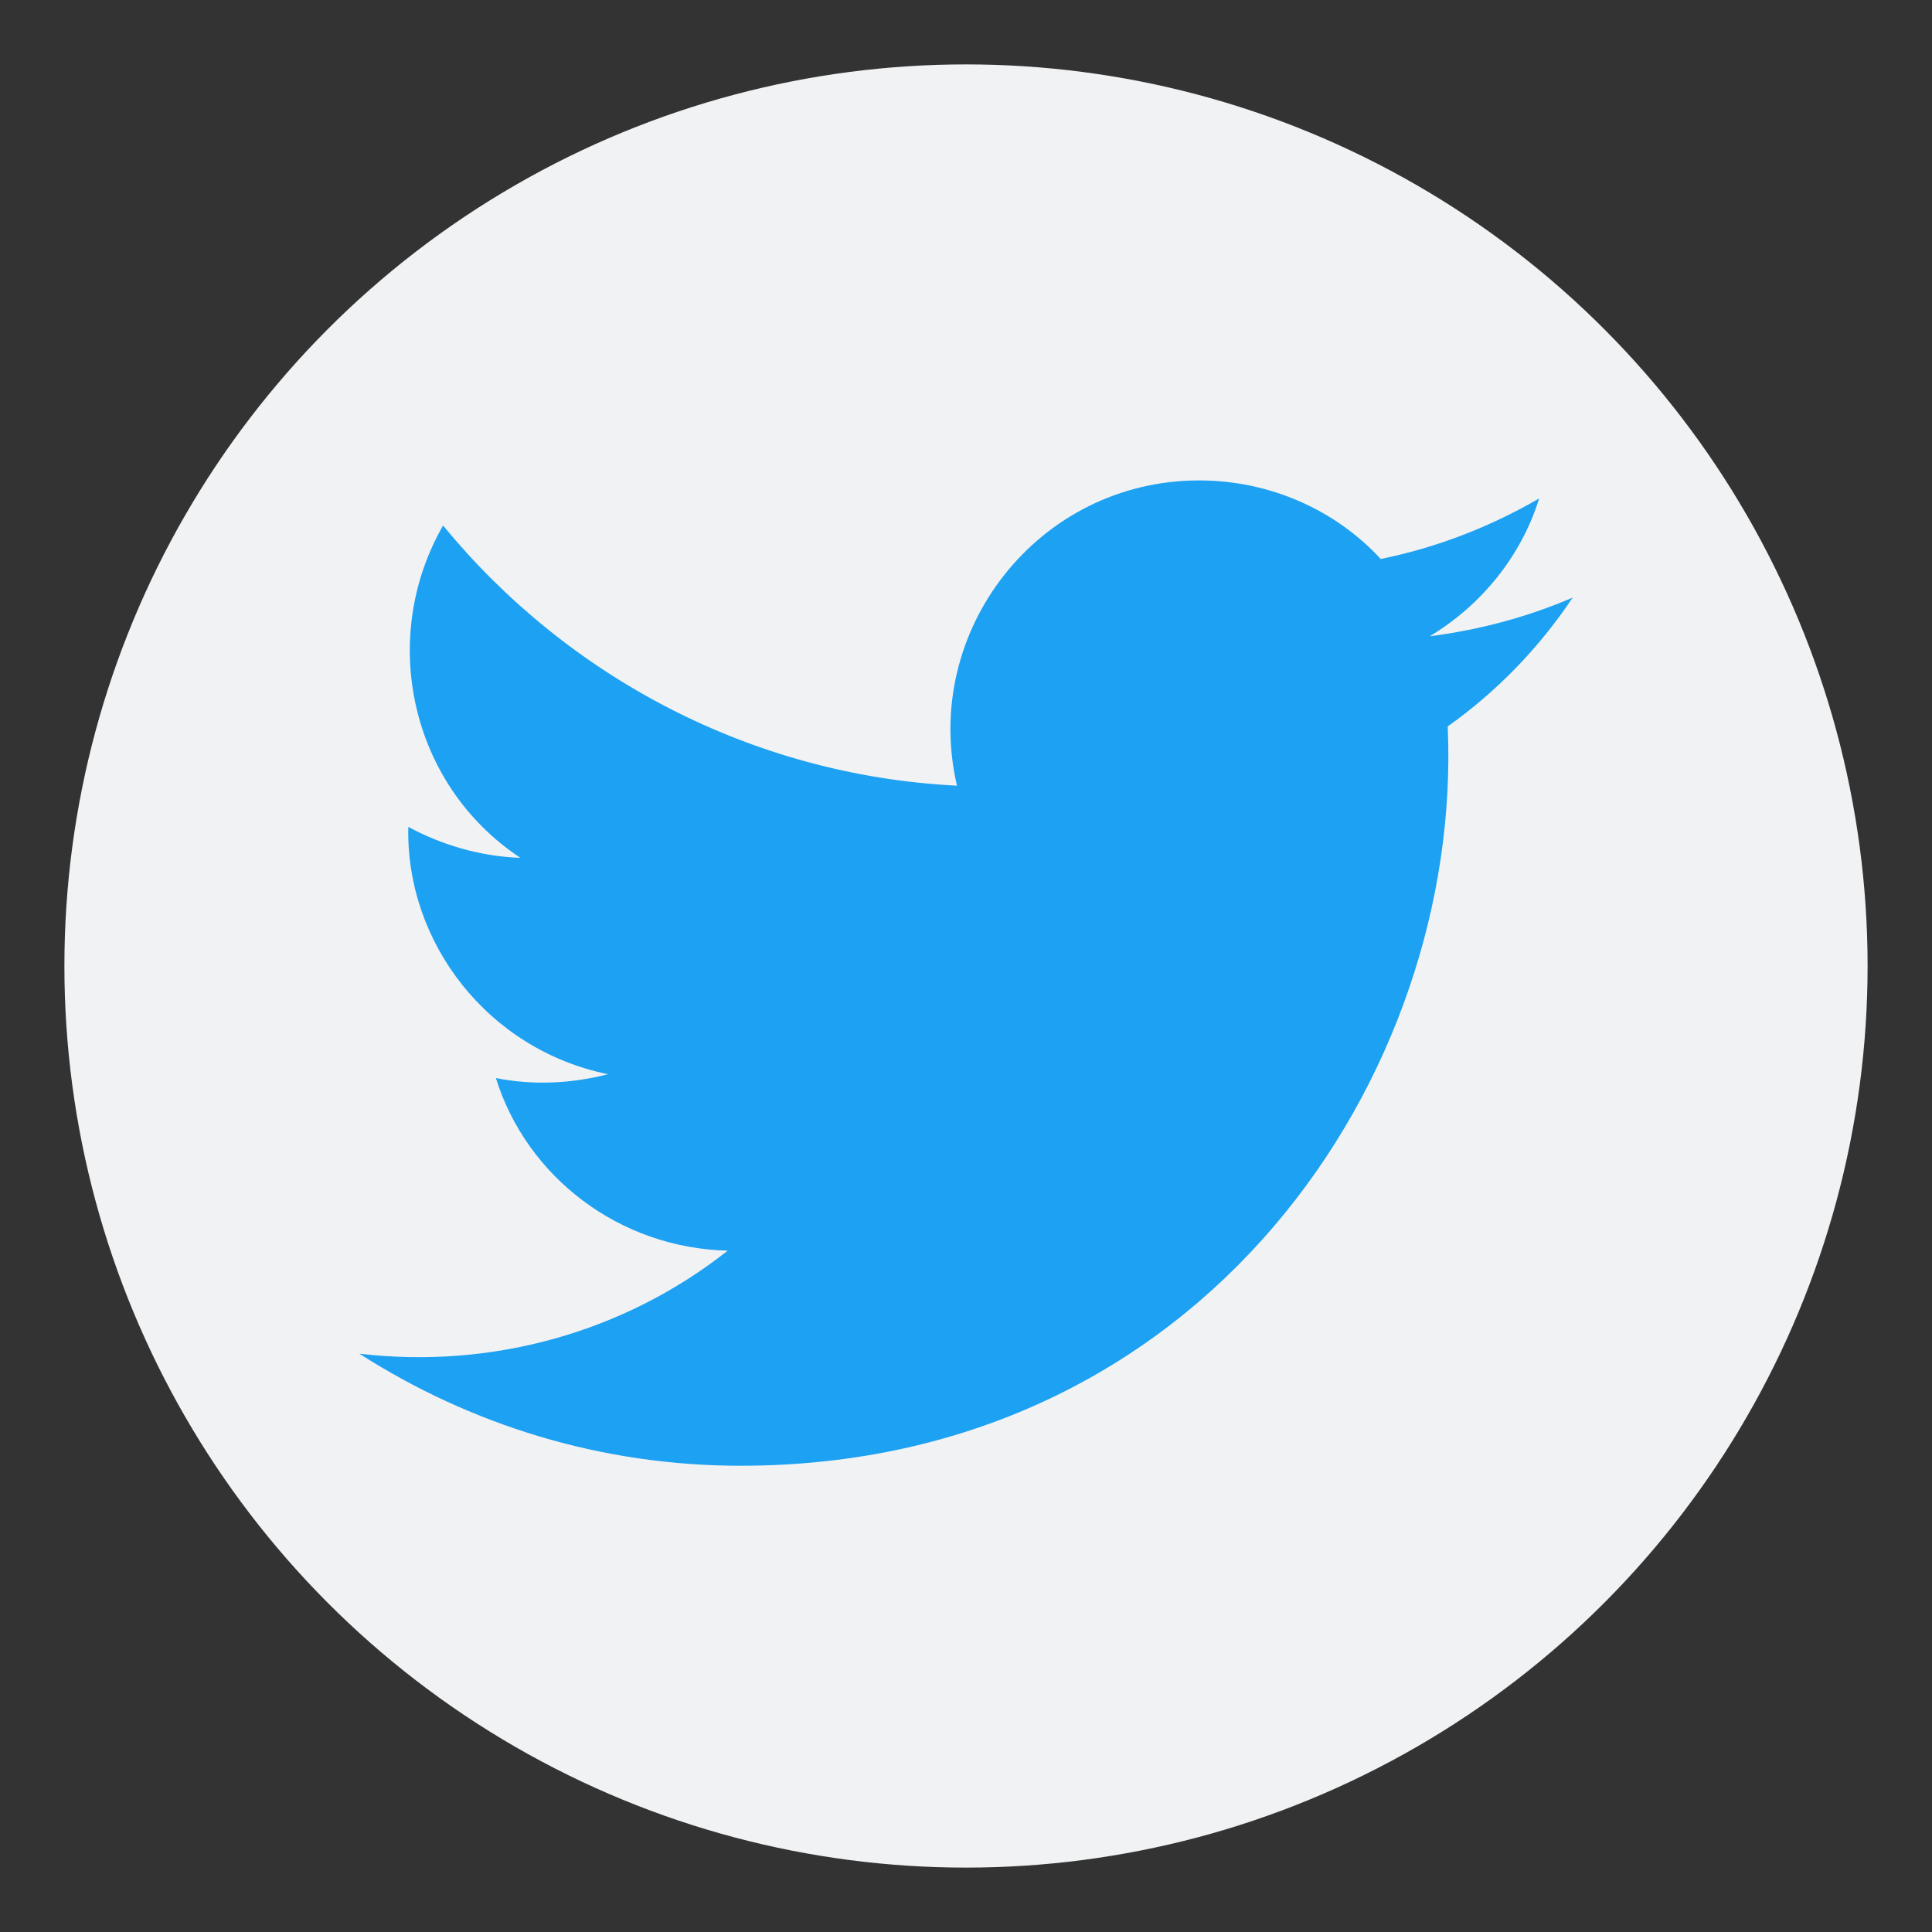 <?xml version="1.0" encoding="utf-8"?>
<!-- Generator: Adobe Illustrator 23.0.3, SVG Export Plug-In . SVG Version: 6.00 Build 0)  -->
<svg version="1.1" id="Layer_1" xmlns="http://www.w3.org/2000/svg" xmlns:xlink="http://www.w3.org/1999/xlink" x="0px" y="0px"
	 viewBox="0 0 150 150" style="enable-background:new 0 0 150 150;" xml:space="preserve">
<rect x="0" y="0" width="150" height="150" fill="#333333" stroke="none"/>
<style type="text/css">
	.st0{fill:#F1F2F3;}
	.st1{fill:#1DA1F2;}
</style>
<g>
	<circle class="st0" cx="75" cy="75" r="70"/>
	<path class="st1" d="M112.4,56.4c1.2,27.1-19,57.4-54.9,57.4c-10.9,0-21-3.2-29.6-8.7c10.2,1.2,20.5-1.6,28.6-8
		c-8.4-0.2-15.6-5.7-18-13.4c3,0.6,6,0.4,8.7-0.3c-9.3-1.9-15.7-10.2-15.5-19.2c2.6,1.4,5.6,2.3,8.7,2.4c-8.6-5.7-11-17.1-6-25.8
		C44,52.5,58.3,60.2,74.3,61C71.5,49,80.6,37.3,93.1,37.3c5.5,0,10.6,2.3,14.1,6.1c4.4-0.9,8.5-2.5,12.3-4.7
		c-1.4,4.5-4.5,8.3-8.5,10.7c3.9-0.5,7.6-1.5,11.1-3C119.5,50.3,116.2,53.7,112.4,56.4z"/>
</g>
</svg>
